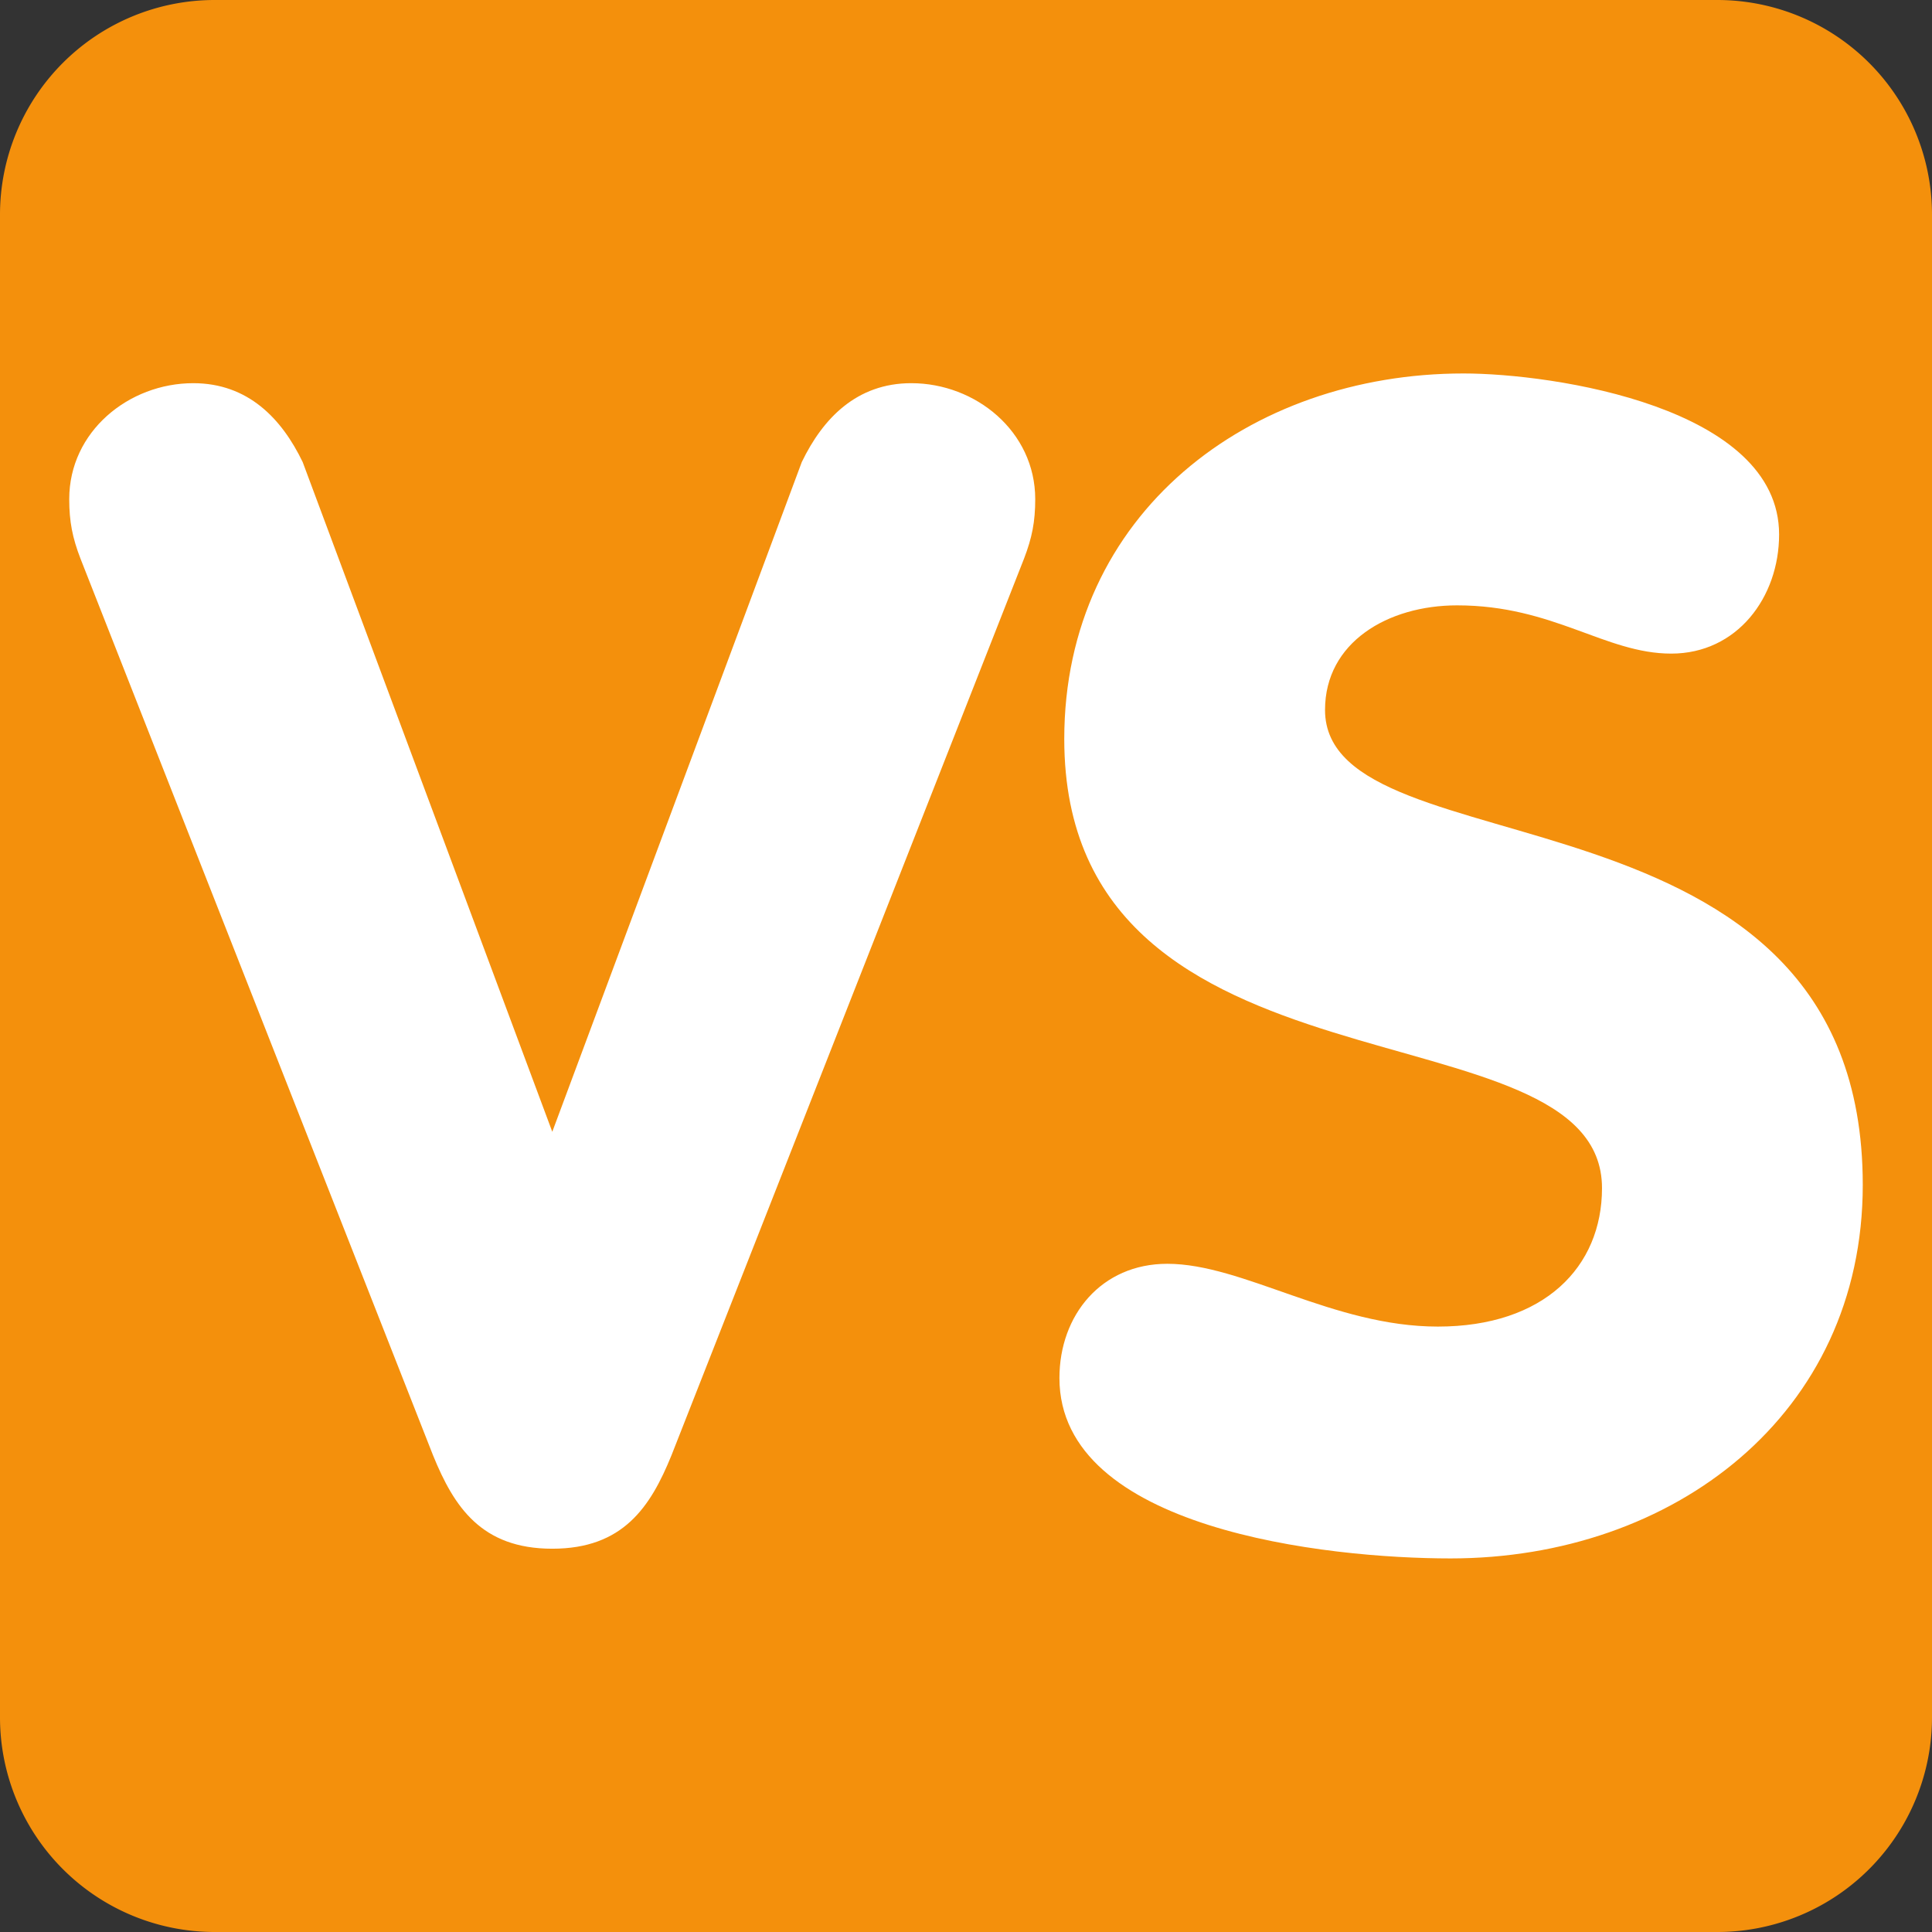 <?xml version="1.0" encoding="utf-8"?><!-- Скачано с сайта svg4.ru / Downloaded from svg4.ru -->
<svg width="800px" height="800px" viewBox="0 0 36 36" xmlns="http://www.w3.org/2000/svg" xmlns:xlink="http://www.w3.org/1999/xlink" aria-hidden="true" role="img" class="iconify iconify--twemoji" preserveAspectRatio="xMidYMid meet"><rect x="0" y="0" width="36" height="36" fill="#333333" stroke="none"/><path fill="#F4900C" d="M36 32a4 4 0 0 1-4 4H4a4 4 0 0 1-4-4V4a4 4 0 0 1 4-4h28a4 4 0 0 1 4 4v28z"></path><path fill="#FFF" d="M16.98 7.14c-1.02 0-1.649.66-2.04 1.47l-4.649 12.479L5.64 8.61c-.39-.81-1.019-1.47-2.039-1.47c-1.201 0-2.311.9-2.311 2.16c0 .42.06.721.21 1.11l6.57 16.71c.391.959.9 1.738 2.221 1.738c1.32 0 1.83-.779 2.22-1.738l6.57-16.71c.15-.39.209-.69.209-1.11c-.001-1.26-1.11-2.16-2.31-2.16zm7.71 6.089c0-1.26 1.17-1.949 2.461-1.949c1.799 0 2.76.899 3.99.899c1.228 0 2.01-1.05 2.01-2.22c0-2.37-4.201-3-5.881-3c-3.99 0-7.439 2.609-7.439 6.811c0 6.959 10.02 4.828 10.02 8.369c0 1.471-1.08 2.58-3.059 2.58c-1.951 0-3.631-1.17-5.041-1.17c-1.231 0-2.01.959-2.01 2.129c0 2.82 4.981 3.361 7.289 3.361c4.141 0 7.68-2.67 7.68-6.961c-.001-7.738-10.02-5.759-10.02-8.849z"></path></svg>